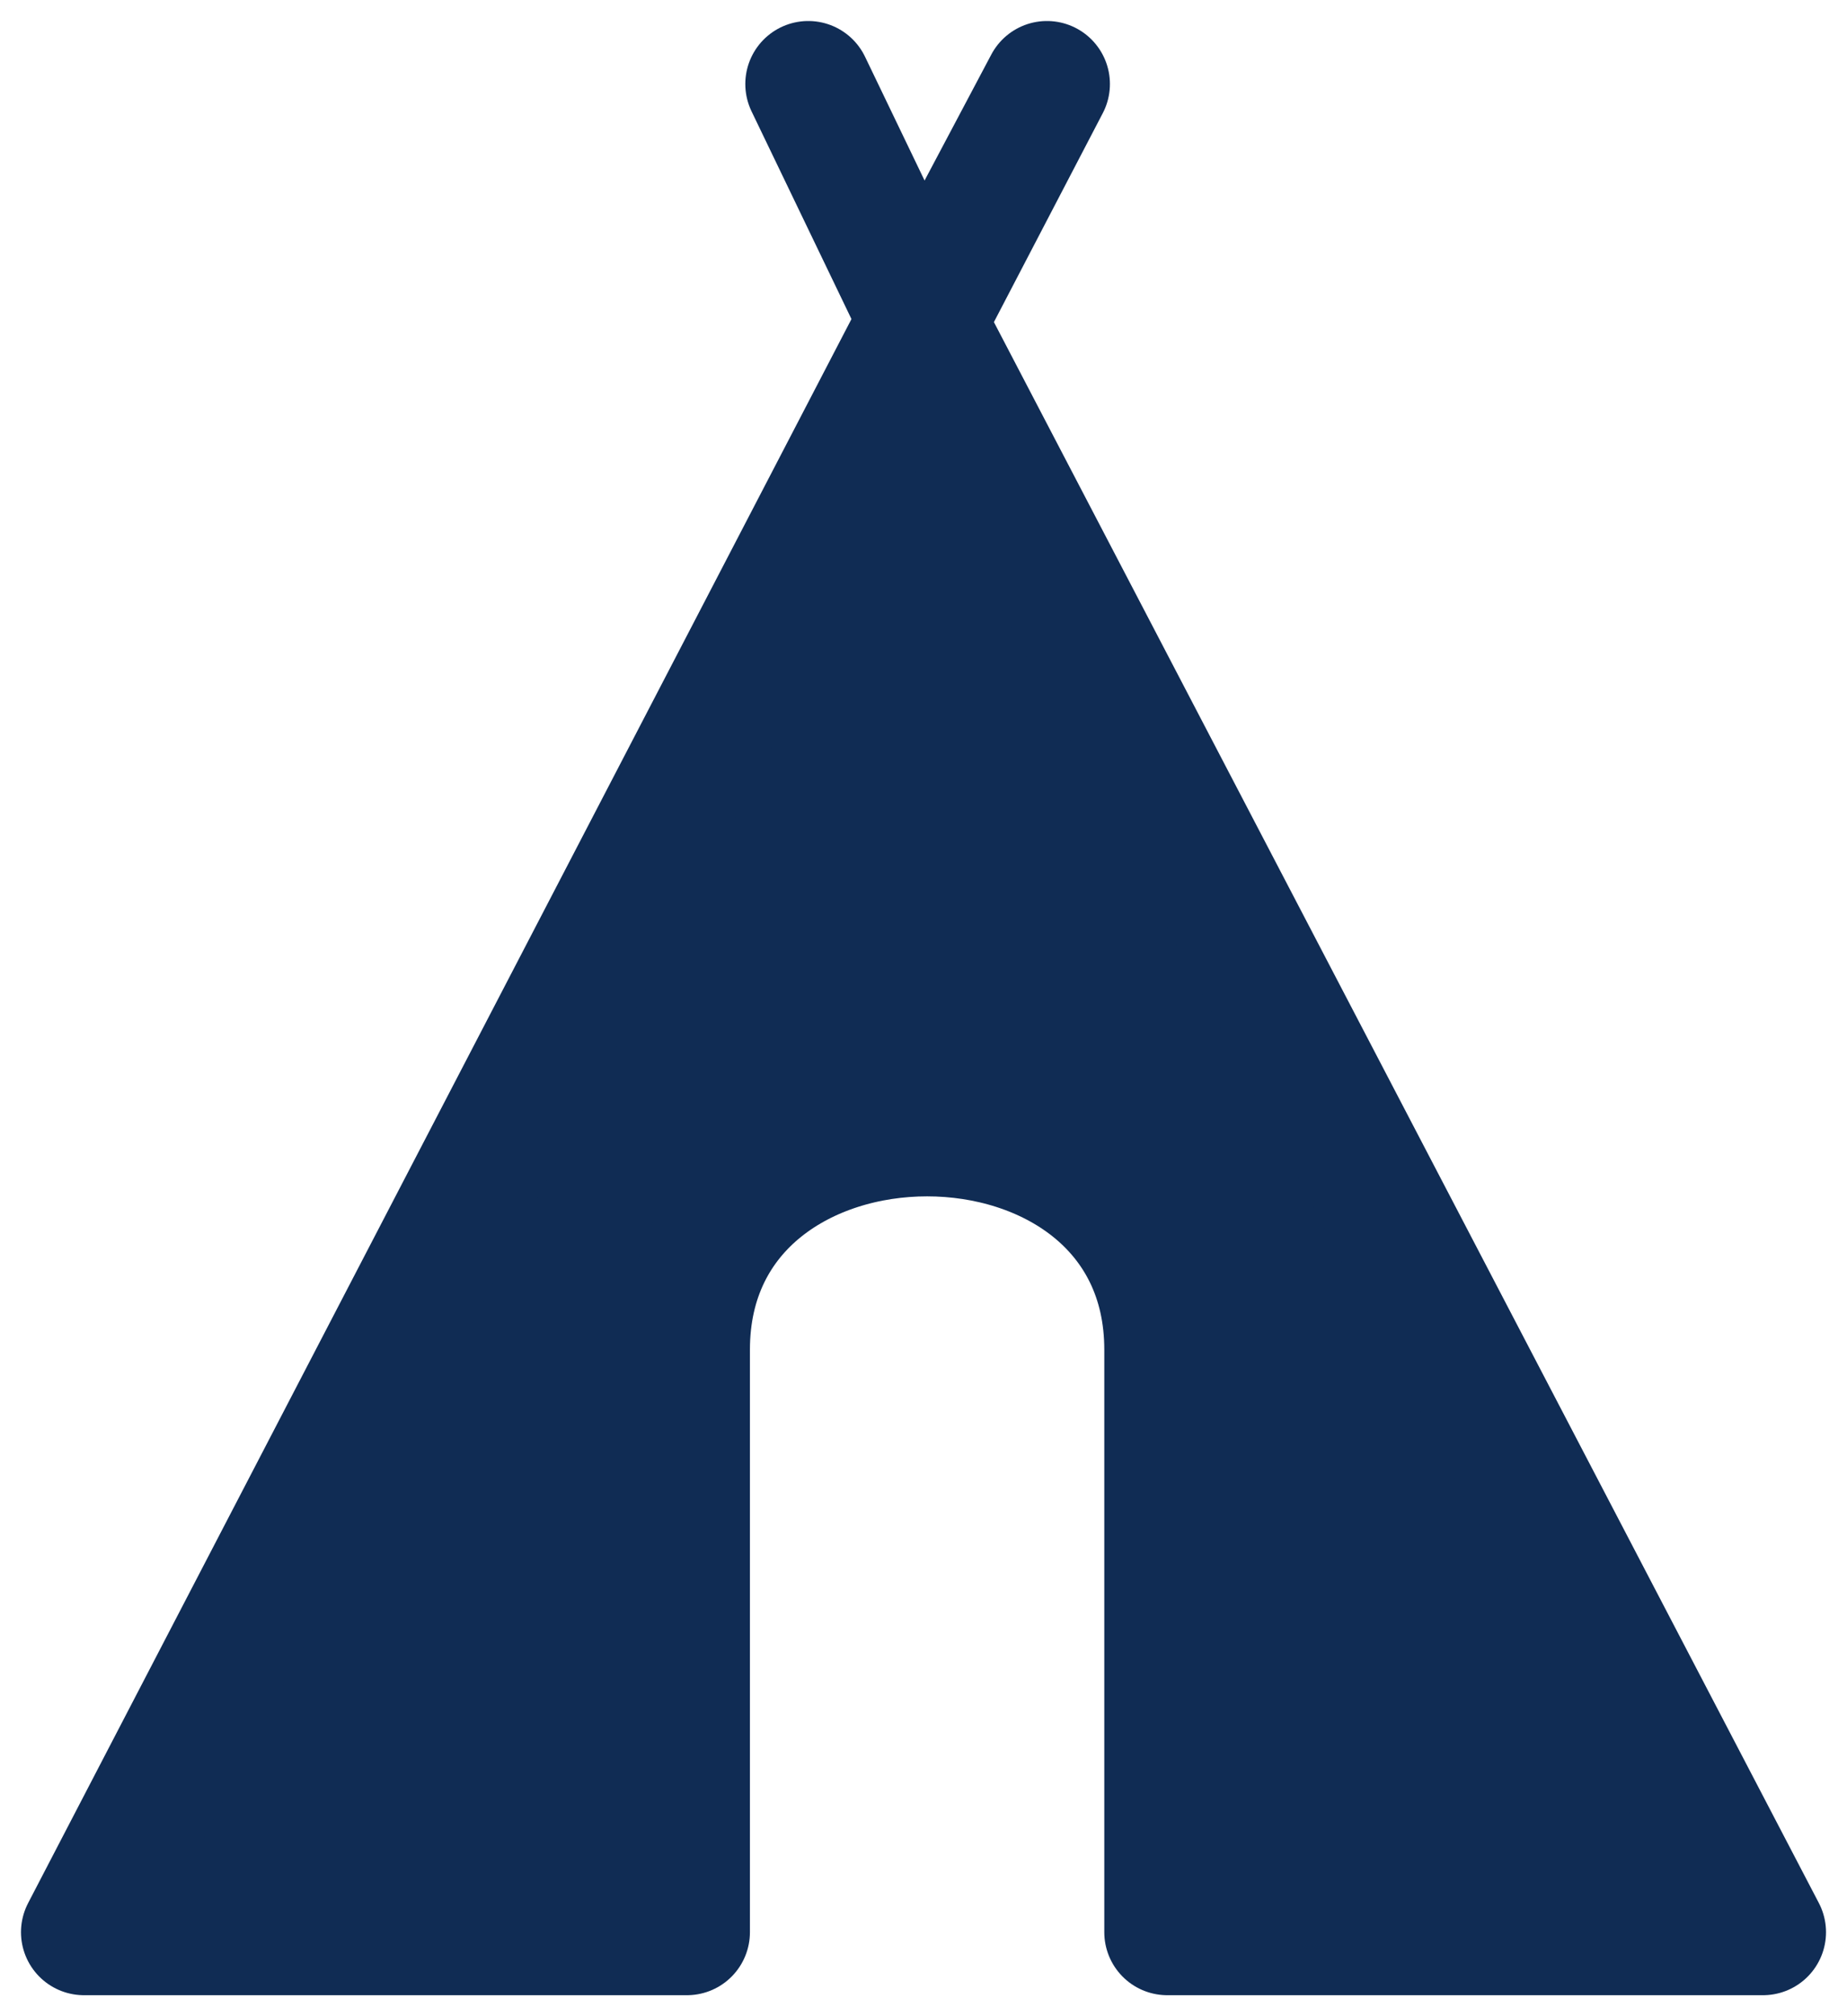 <svg width="44" height="48" viewBox="0 0 44 48" fill="none" xmlns="http://www.w3.org/2000/svg">
<path d="M27.807 46H42L21.961 7.622L2 46H16.365V32.132C16.365 25.265 27.807 25.265 27.807 32.132V46Z" fill="#102C54"/>
<path d="M27.807 46H42L21.961 7.622M27.807 46C27.807 46 27.807 38.707 27.807 32.132M27.807 46V32.132M19.255 2L21.961 7.622M21.961 7.622L24.941 2L2 46M21.961 7.622L2 46M2 46C2 46 10.364 46 16.365 46M2 46H16.365M16.365 46C16.365 46 16.365 38.999 16.365 32.132M16.365 46V32.132M16.365 32.132C16.365 25.265 27.807 25.265 27.807 32.132" stroke="#102C54" stroke-width="3" stroke-linecap="round" stroke-linejoin="round"/>
</svg>
